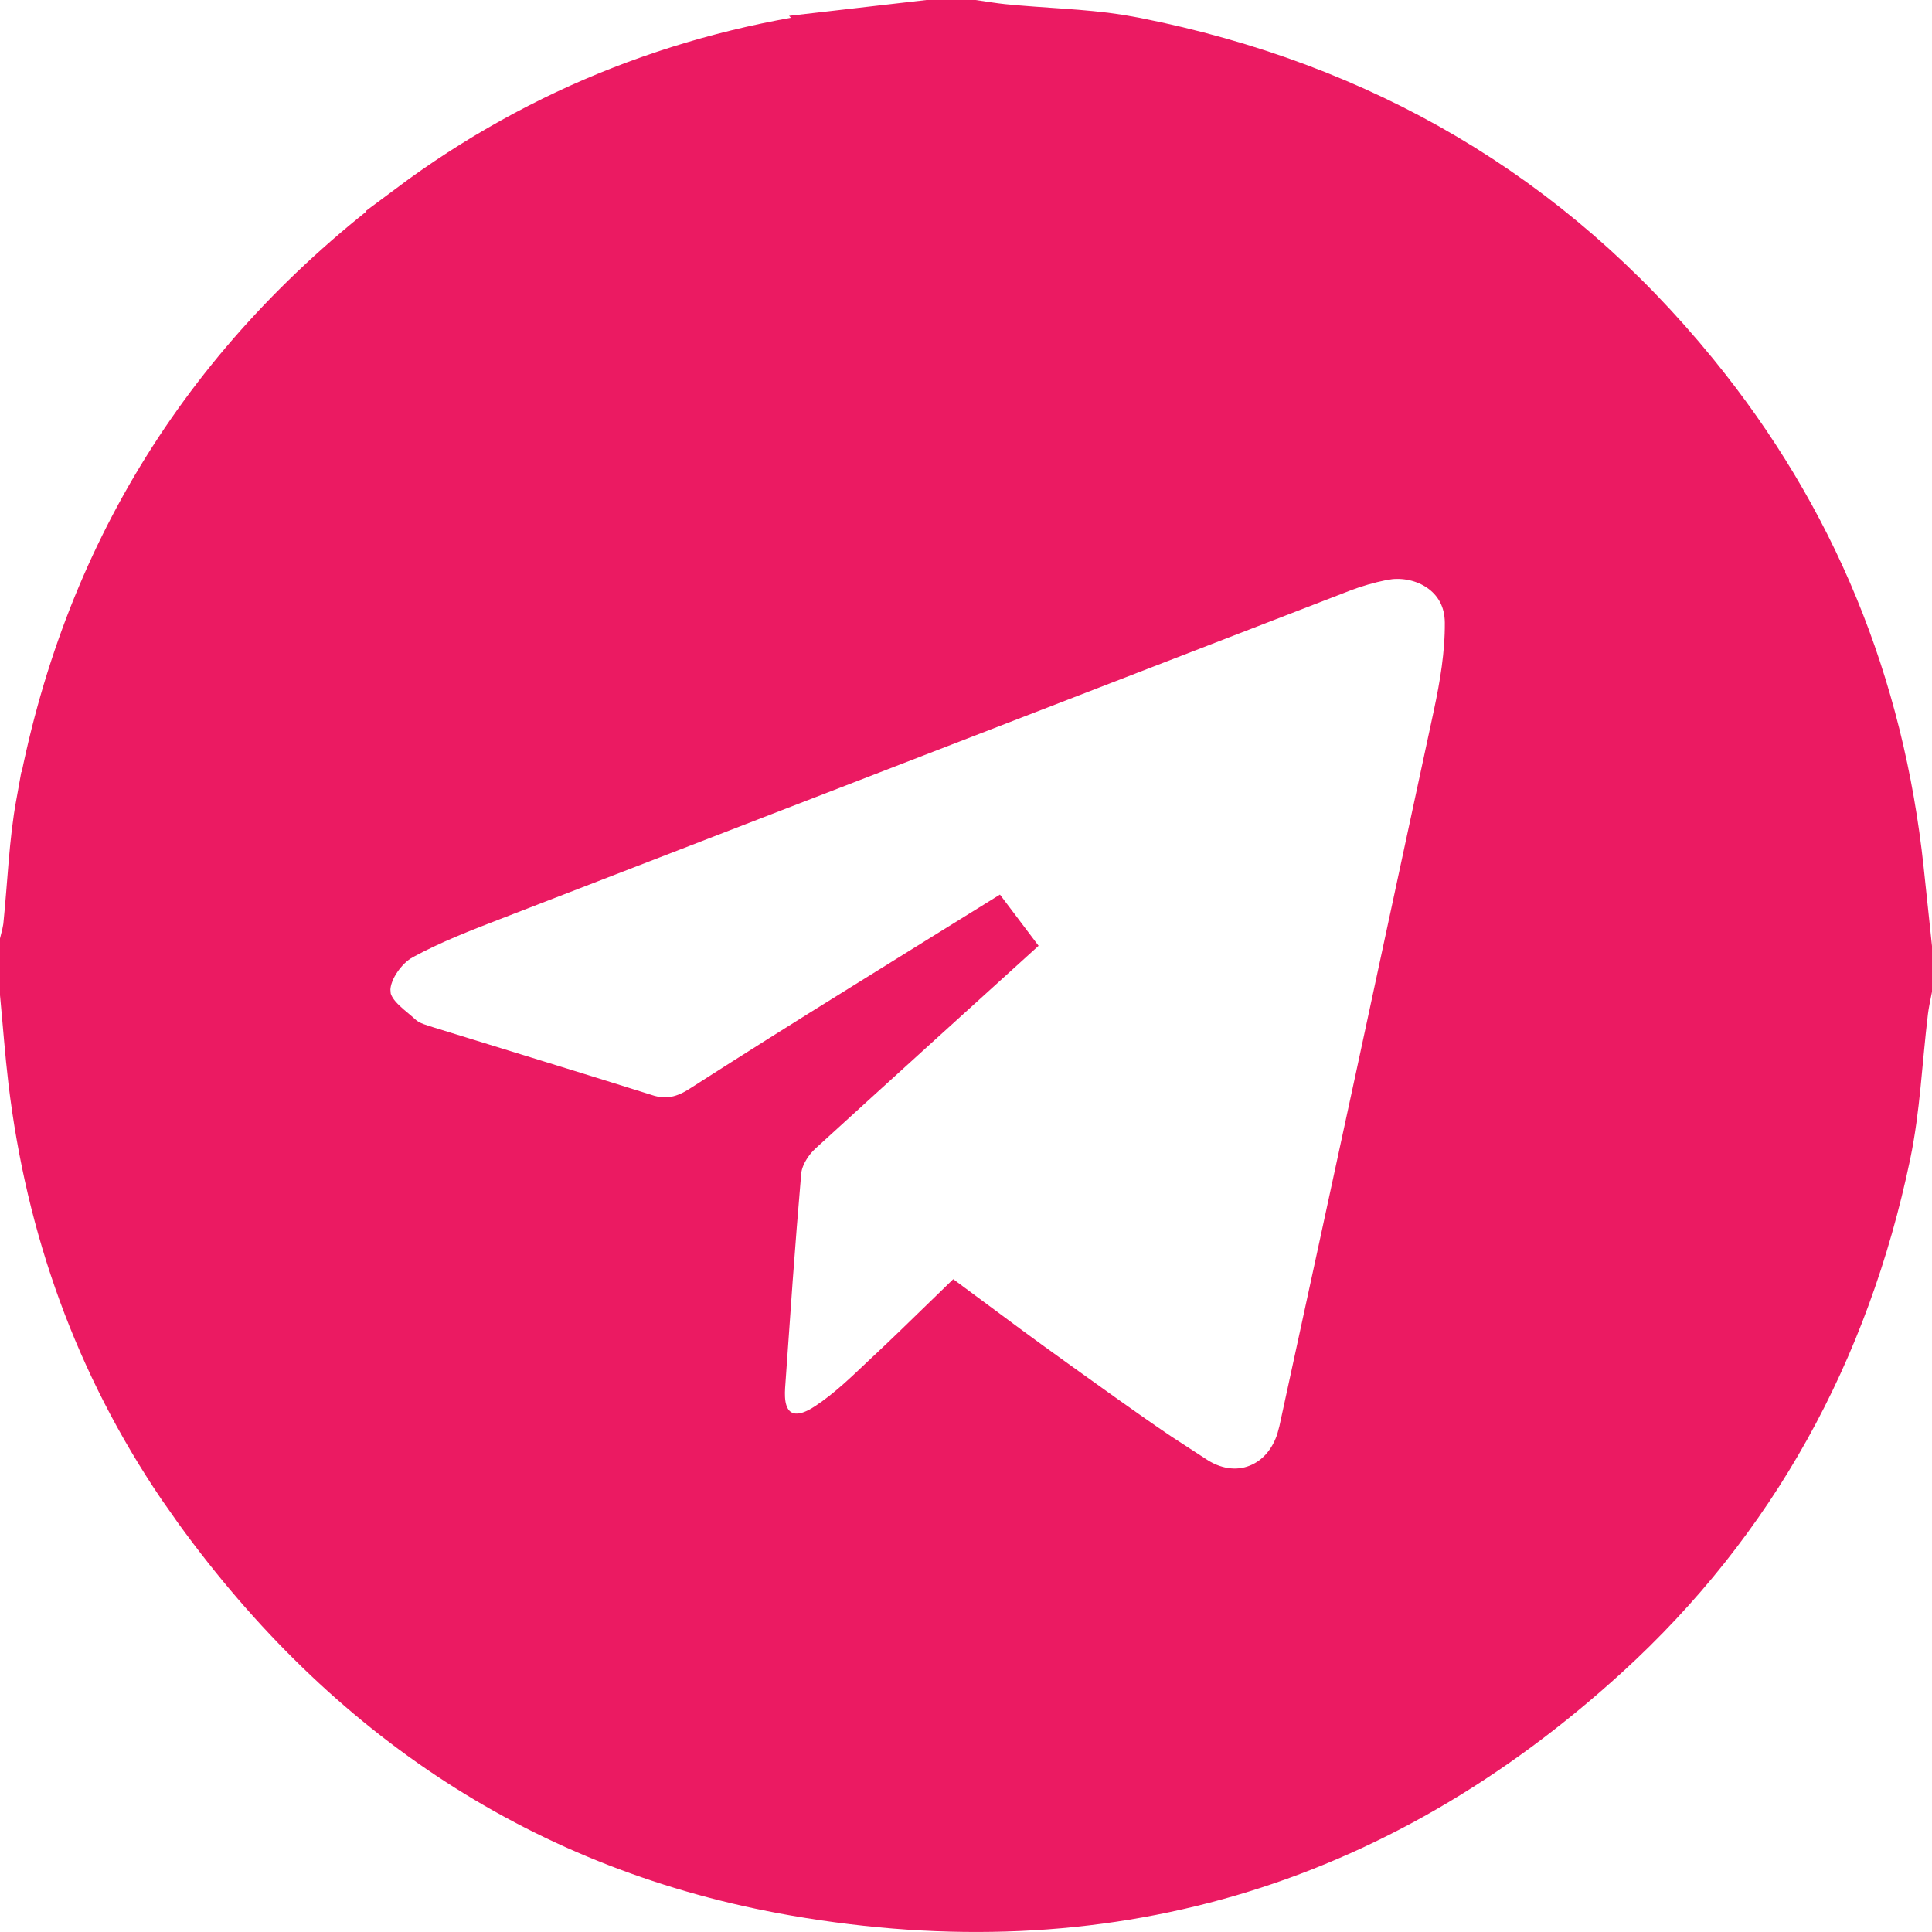 <?xml version="1.0" encoding="UTF-8"?> <svg xmlns="http://www.w3.org/2000/svg" width="30" height="30" viewBox="0 0 30 30" fill="none"><path d="M15.112 0.5C15.239 0.519 15.406 0.546 15.559 0.562C16.224 0.628 16.789 0.635 17.358 0.724L17.604 0.768C21.081 1.459 23.966 3.13 26.215 5.89C28.035 8.122 29.07 10.665 29.374 13.525C29.416 13.922 29.458 14.319 29.5 14.716V15.351C29.483 15.437 29.455 15.568 29.441 15.683C29.344 16.492 29.32 17.187 29.171 17.902C28.537 20.93 27.123 23.529 24.844 25.605C21.281 28.852 17.104 30.073 12.37 29.252C8.518 28.583 5.481 26.544 3.179 23.369L2.918 22.997C1.648 21.122 0.898 19.037 0.627 16.764C0.575 16.323 0.544 15.893 0.5 15.43V14.636C0.518 14.567 0.534 14.497 0.545 14.427L0.547 14.412L0.549 14.398C0.62 13.702 0.636 13.105 0.748 12.489H0.749C1.438 8.684 3.356 5.639 6.445 3.331L6.444 3.33C8.485 1.806 10.797 0.916 13.34 0.626L13.339 0.625C13.698 0.584 14.061 0.542 14.416 0.5H15.112ZM21.555 8.497L21.425 8.518C21.207 8.562 20.994 8.624 20.786 8.703L20.784 8.704L7.591 13.803C7.133 13.98 6.634 14.172 6.166 14.427L6.165 14.428C5.993 14.522 5.853 14.671 5.757 14.812C5.666 14.945 5.561 15.151 5.562 15.384L5.572 15.504C5.594 15.617 5.642 15.708 5.682 15.77C5.736 15.854 5.802 15.923 5.854 15.973C5.906 16.024 5.962 16.071 6.006 16.107C6.054 16.148 6.087 16.175 6.114 16.2C6.217 16.294 6.33 16.343 6.398 16.369C6.456 16.391 6.55 16.419 6.561 16.423L6.569 16.426C7.708 16.779 8.843 17.125 9.976 17.481V17.482C10.157 17.54 10.339 17.555 10.523 17.52C10.699 17.485 10.848 17.41 10.971 17.331C11.8 16.8 12.633 16.275 13.471 15.756L13.472 15.755C14.244 15.274 15.018 14.796 15.791 14.316C14.635 15.365 13.476 16.414 12.324 17.466L12.323 17.467C12.234 17.548 12.151 17.65 12.086 17.761C12.023 17.867 11.958 18.013 11.943 18.181C11.895 18.738 11.851 19.296 11.81 19.854L11.692 21.523C11.684 21.65 11.686 21.791 11.721 21.926C11.756 22.061 11.839 22.244 12.032 22.359C12.227 22.475 12.429 22.46 12.568 22.424C12.705 22.388 12.832 22.319 12.94 22.247C13.283 22.02 13.579 21.729 13.827 21.495C14.169 21.177 14.503 20.85 14.845 20.518C15.319 20.87 15.781 21.214 16.247 21.547L16.248 21.548C16.789 21.933 17.343 22.339 17.913 22.723L18.489 23.098C18.858 23.329 19.287 23.372 19.661 23.192C19.981 23.039 20.203 22.753 20.312 22.413L20.352 22.265C20.756 20.41 21.157 18.554 21.558 16.698L22.755 11.13C22.852 10.674 22.939 10.172 22.935 9.664C22.929 8.86 22.225 8.425 21.555 8.497Z" fill="#EB1A62" stroke="#EB1A62"></path></svg> 